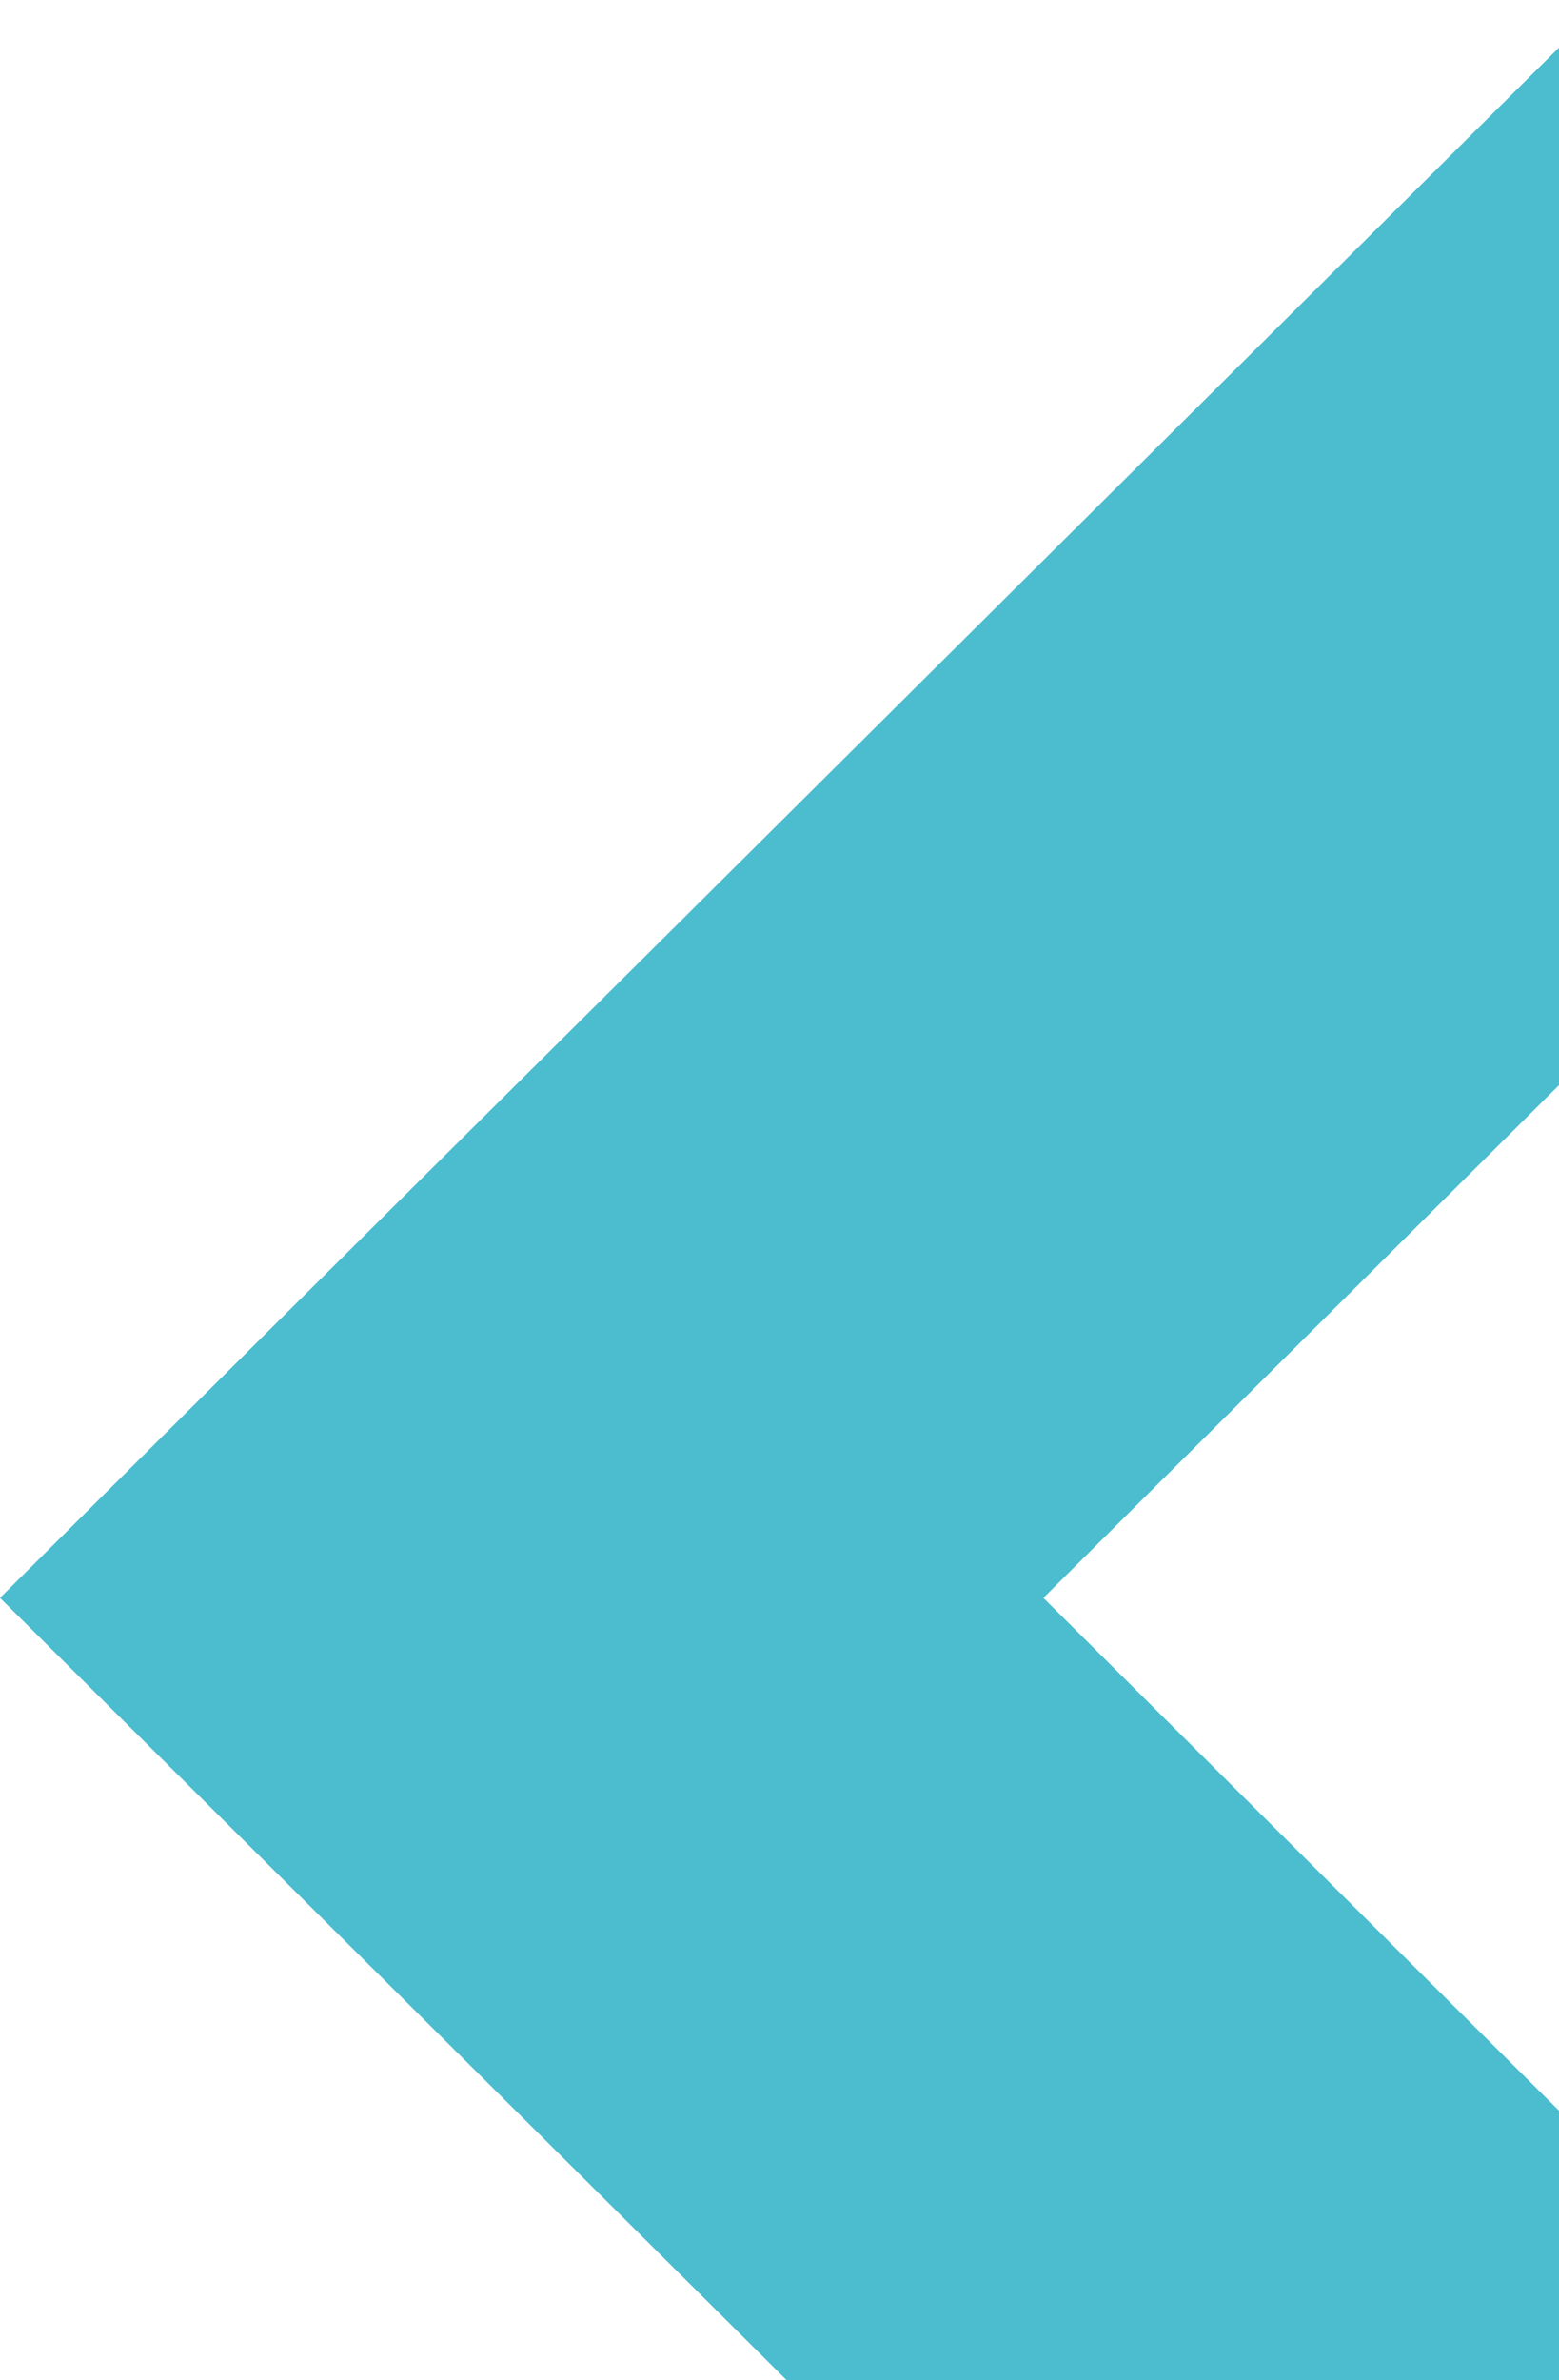 <svg xmlns="http://www.w3.org/2000/svg" xmlns:xlink="http://www.w3.org/1999/xlink" viewBox="0 0 350 534" width="350" height="534"><defs><style>.cls-1{fill:none;}.cls-2{clip-path:url(#clip-path);}.cls-3{fill:#4bbdcf;}</style><clipPath id="clip-path"><rect class="cls-1" width="596" height="718"/></clipPath></defs><g class="cls-2"><path class="cls-3" d="M0,358.49,361.76,718H596L234.24,358.49,595,0H360.74Z"/></g></svg>